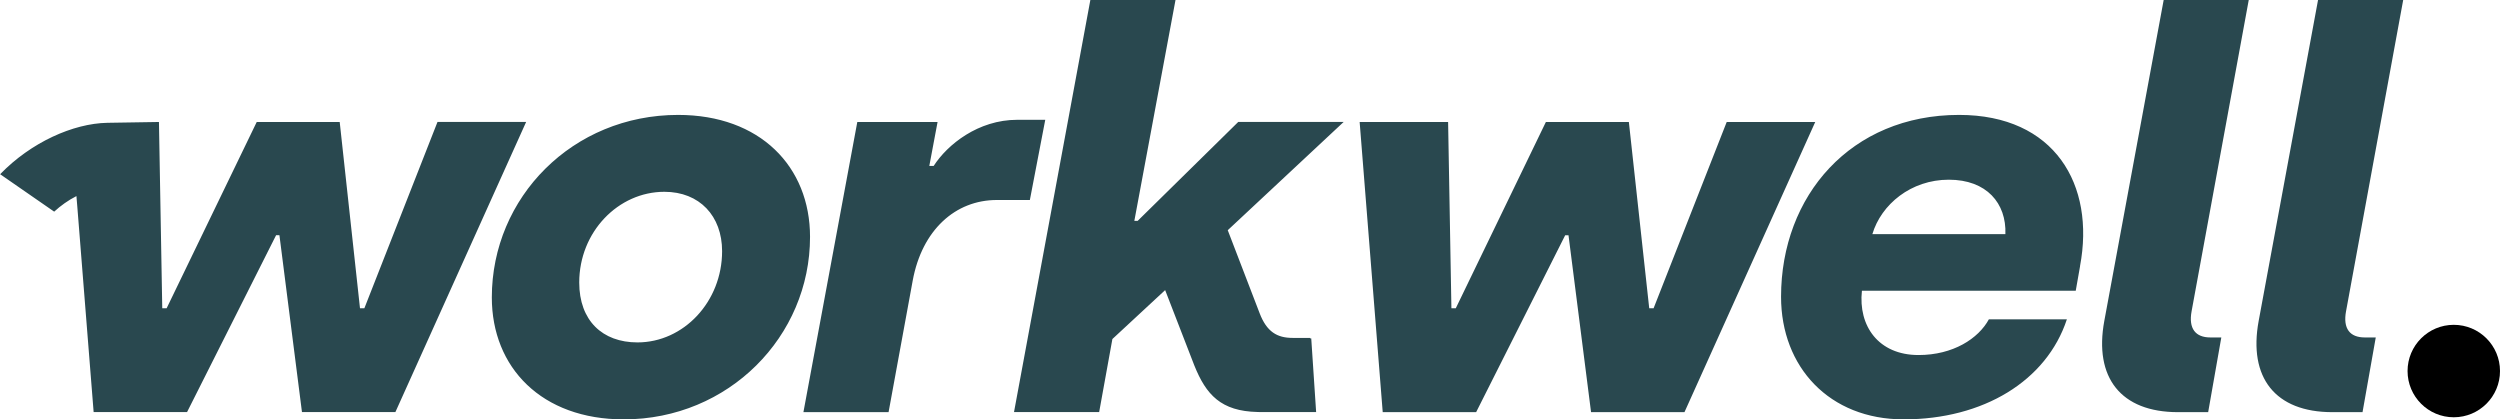 <svg id="Layer_2" data-name="Layer 2" xmlns="http://www.w3.org/2000/svg" viewBox="0 0 332.64 55.79">
  <g id="Layer_1-2" data-name="Layer 1">
    <path fill="#29484f" d="M96.08,33.42c0-4.68-3-7.9-7.68-7.9-6.14,0-11.33,5.34-11.33,12.07,0,5.05,3.07,7.97,7.75,7.97,6.14,0,11.26-5.41,11.26-12.14M107.78,31.52c0,13.24-10.82,24.28-24.79,24.28-10.9,0-17.55-6.87-17.55-16.23,0-13.31,10.75-24.28,24.79-24.28,10.9,0,17.55,6.87,17.55,16.23M164.75,16.23l-13.38,13.16h-.44l5.48-29.4h-11.33l-10.16,54.84h11.33l1.76-9.72,7.02-6.51,3.88,10.02c1.57,3.91,3.55,6.09,8.43,6.2h0s.4.01.4.01h7.38l-.65-9.8h-.15v-.07s-2.33,0-2.33,0c-2.05,0-3.44-.8-4.39-3.29l-4.24-11.04,15.43-14.41h-14.04ZM58.21,16.23l-9.73,24.79h-.58l-2.7-24.79h-11.04l-11.99,24.79h-.58l-.44-24.79-6.86.11c-4.55.08-10.17,2.6-14.27,6.84l7.19,4.98c.86-.79,1.86-1.51,2.96-2.07l.11,1.32,2.18,27.42h12.43l11.85-23.54h.44l3,23.54h12.43l17.4-38.61h-11.77ZM312.16,41.39l7.6-41.39h-11.33l-7.9,42.7c-1.39,7.53,2.19,12.14,9.8,12.14h4.02l1.76-9.94h-1.46c-1.98,0-2.93-1.17-2.49-3.51M299.22,0h-11.33l-7.9,42.7c-1.39,7.53,2.19,12.14,9.8,12.14h4.02l1.75-9.94h-1.46c-1.97,0-2.93-1.17-2.49-3.51l7.6-41.39ZM266.83,31.15c.15-4.1-2.49-7.24-7.53-7.24s-8.99,3.29-10.17,7.24h17.7ZM276.77,35.39l-.58,3.29h-28.45c-.51,4.68,2.19,8.56,7.53,8.56,4.61,0,7.97-2.19,9.36-4.75h10.38c-2.7,8.19-11.11,13.31-21.72,13.31-9.87,0-16.31-6.95-16.31-16.31,0-13.45,9.29-24.2,23.69-24.2,12.72,0,18.13,9.29,16.09,20.11M229.75,16.23l-9.73,24.79h-.58l-2.71-24.79h-11.04l-11.99,24.79h-.58l-.44-24.79h-11.77l3.07,38.61h12.43l11.85-23.54h.44l3,23.54h12.43l17.4-38.61h-11.77ZM139.08,15.94h-3.73c-5.19,0-9.29,3.29-11.12,6.14h-.58l1.1-5.85h-10.68l-7.17,38.61h11.33l3.22-17.55c1.24-6.65,5.63-10.68,11.19-10.68h4.39l2.05-10.68Z"></path>
    <circle class="cls-1" cx="326.49" cy="49.37" r="6.15"></circle>
  </g>
</svg>